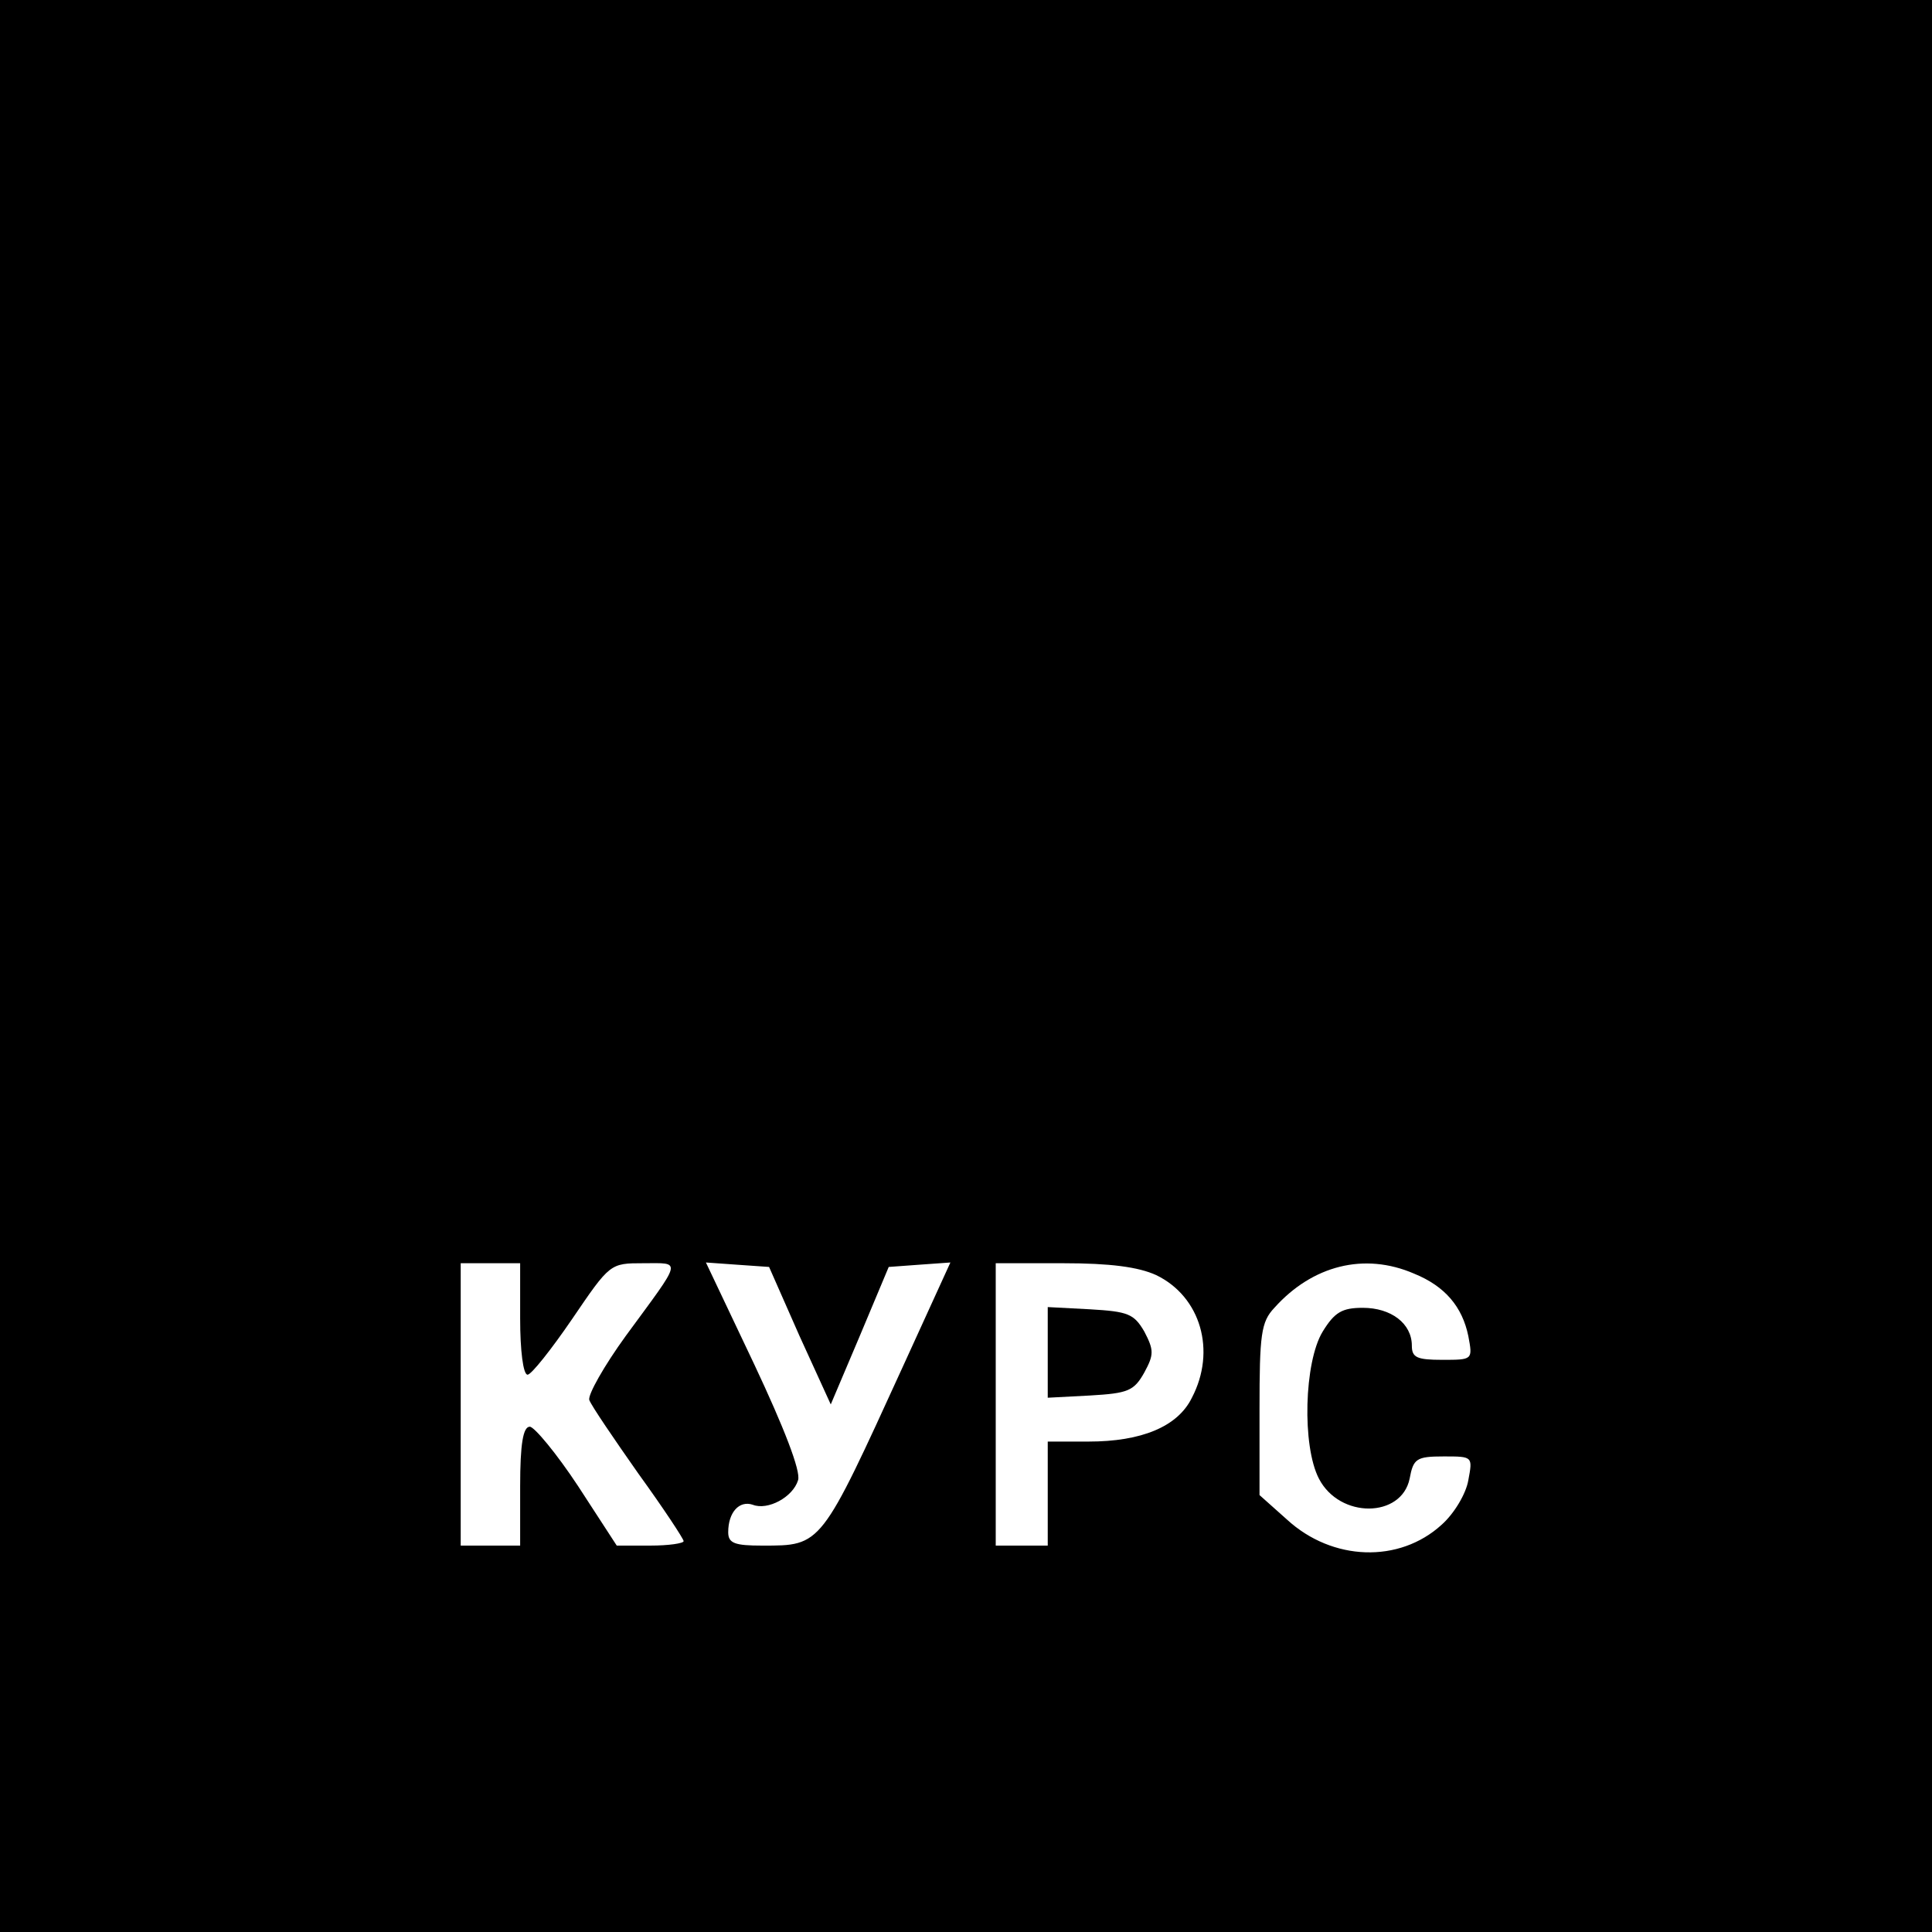 <?xml version="1.0" standalone="no"?>
<!DOCTYPE svg PUBLIC "-//W3C//DTD SVG 20010904//EN"
 "http://www.w3.org/TR/2001/REC-SVG-20010904/DTD/svg10.dtd">
<svg version="1.0" xmlns="http://www.w3.org/2000/svg"
 width="260pt" height="260pt" viewBox="0 0 260 260"
 preserveAspectRatio="xMidYMid meet">
<g transform="translate(0,260) scale(0.1,-0.1)"
fill="#000000" stroke="none">
<path d="M0 1300 l0 -1300 1300 0 1300 0 0 1300 0 1300 -1300 0 -1300 0 0
-1300z m700 -475 c0 -42 4 -75 10 -75 5 0 32 34 60 75 51 75 51 75 96 75 52 0
53 7 -24 -98 -29 -40 -51 -79 -49 -86 3 -8 33 -52 66 -99 34 -47 61 -88 61
-91 0 -3 -20 -6 -45 -6 l-45 0 -52 80 c-29 44 -59 80 -65 80 -9 0 -13 -23 -13
-80 l0 -80 -40 0 -40 0 0 190 0 190 40 0 40 0 0 -75z m376 -23 l42 -92 39 92
39 93 41 3 42 3 -63 -138 c-112 -245 -110 -243 -190 -243 -37 0 -46 3 -46 18
0 27 15 43 33 37 20 -8 54 10 61 33 4 12 -19 71 -59 156 l-65 137 42 -3 43 -3
41 -93z m480 82 c60 -29 81 -102 48 -165 -19 -39 -68 -59 -139 -59 l-55 0 0
-70 0 -70 -35 0 -35 0 0 190 0 190 91 0 c63 0 101 -5 125 -16z m347 2 c42 -17
65 -45 73 -84 6 -32 6 -32 -35 -32 -34 0 -41 3 -41 19 0 30 -28 51 -66 51 -28
0 -38 -6 -54 -32 -25 -41 -28 -154 -5 -198 28 -54 111 -53 122 0 5 27 9 30 46
30 39 0 39 0 33 -32 -3 -18 -19 -45 -36 -60 -57 -52 -147 -49 -208 7 l-37 33
0 115 c0 101 2 118 20 137 51 57 121 75 188 46z"/>
<path d="M1410 780 l0 -61 57 3 c51 3 59 6 73 31 13 24 13 30 0 55 -14 24 -22
27 -73 30 l-57 3 0 -61z"/>
</g>
</svg>
